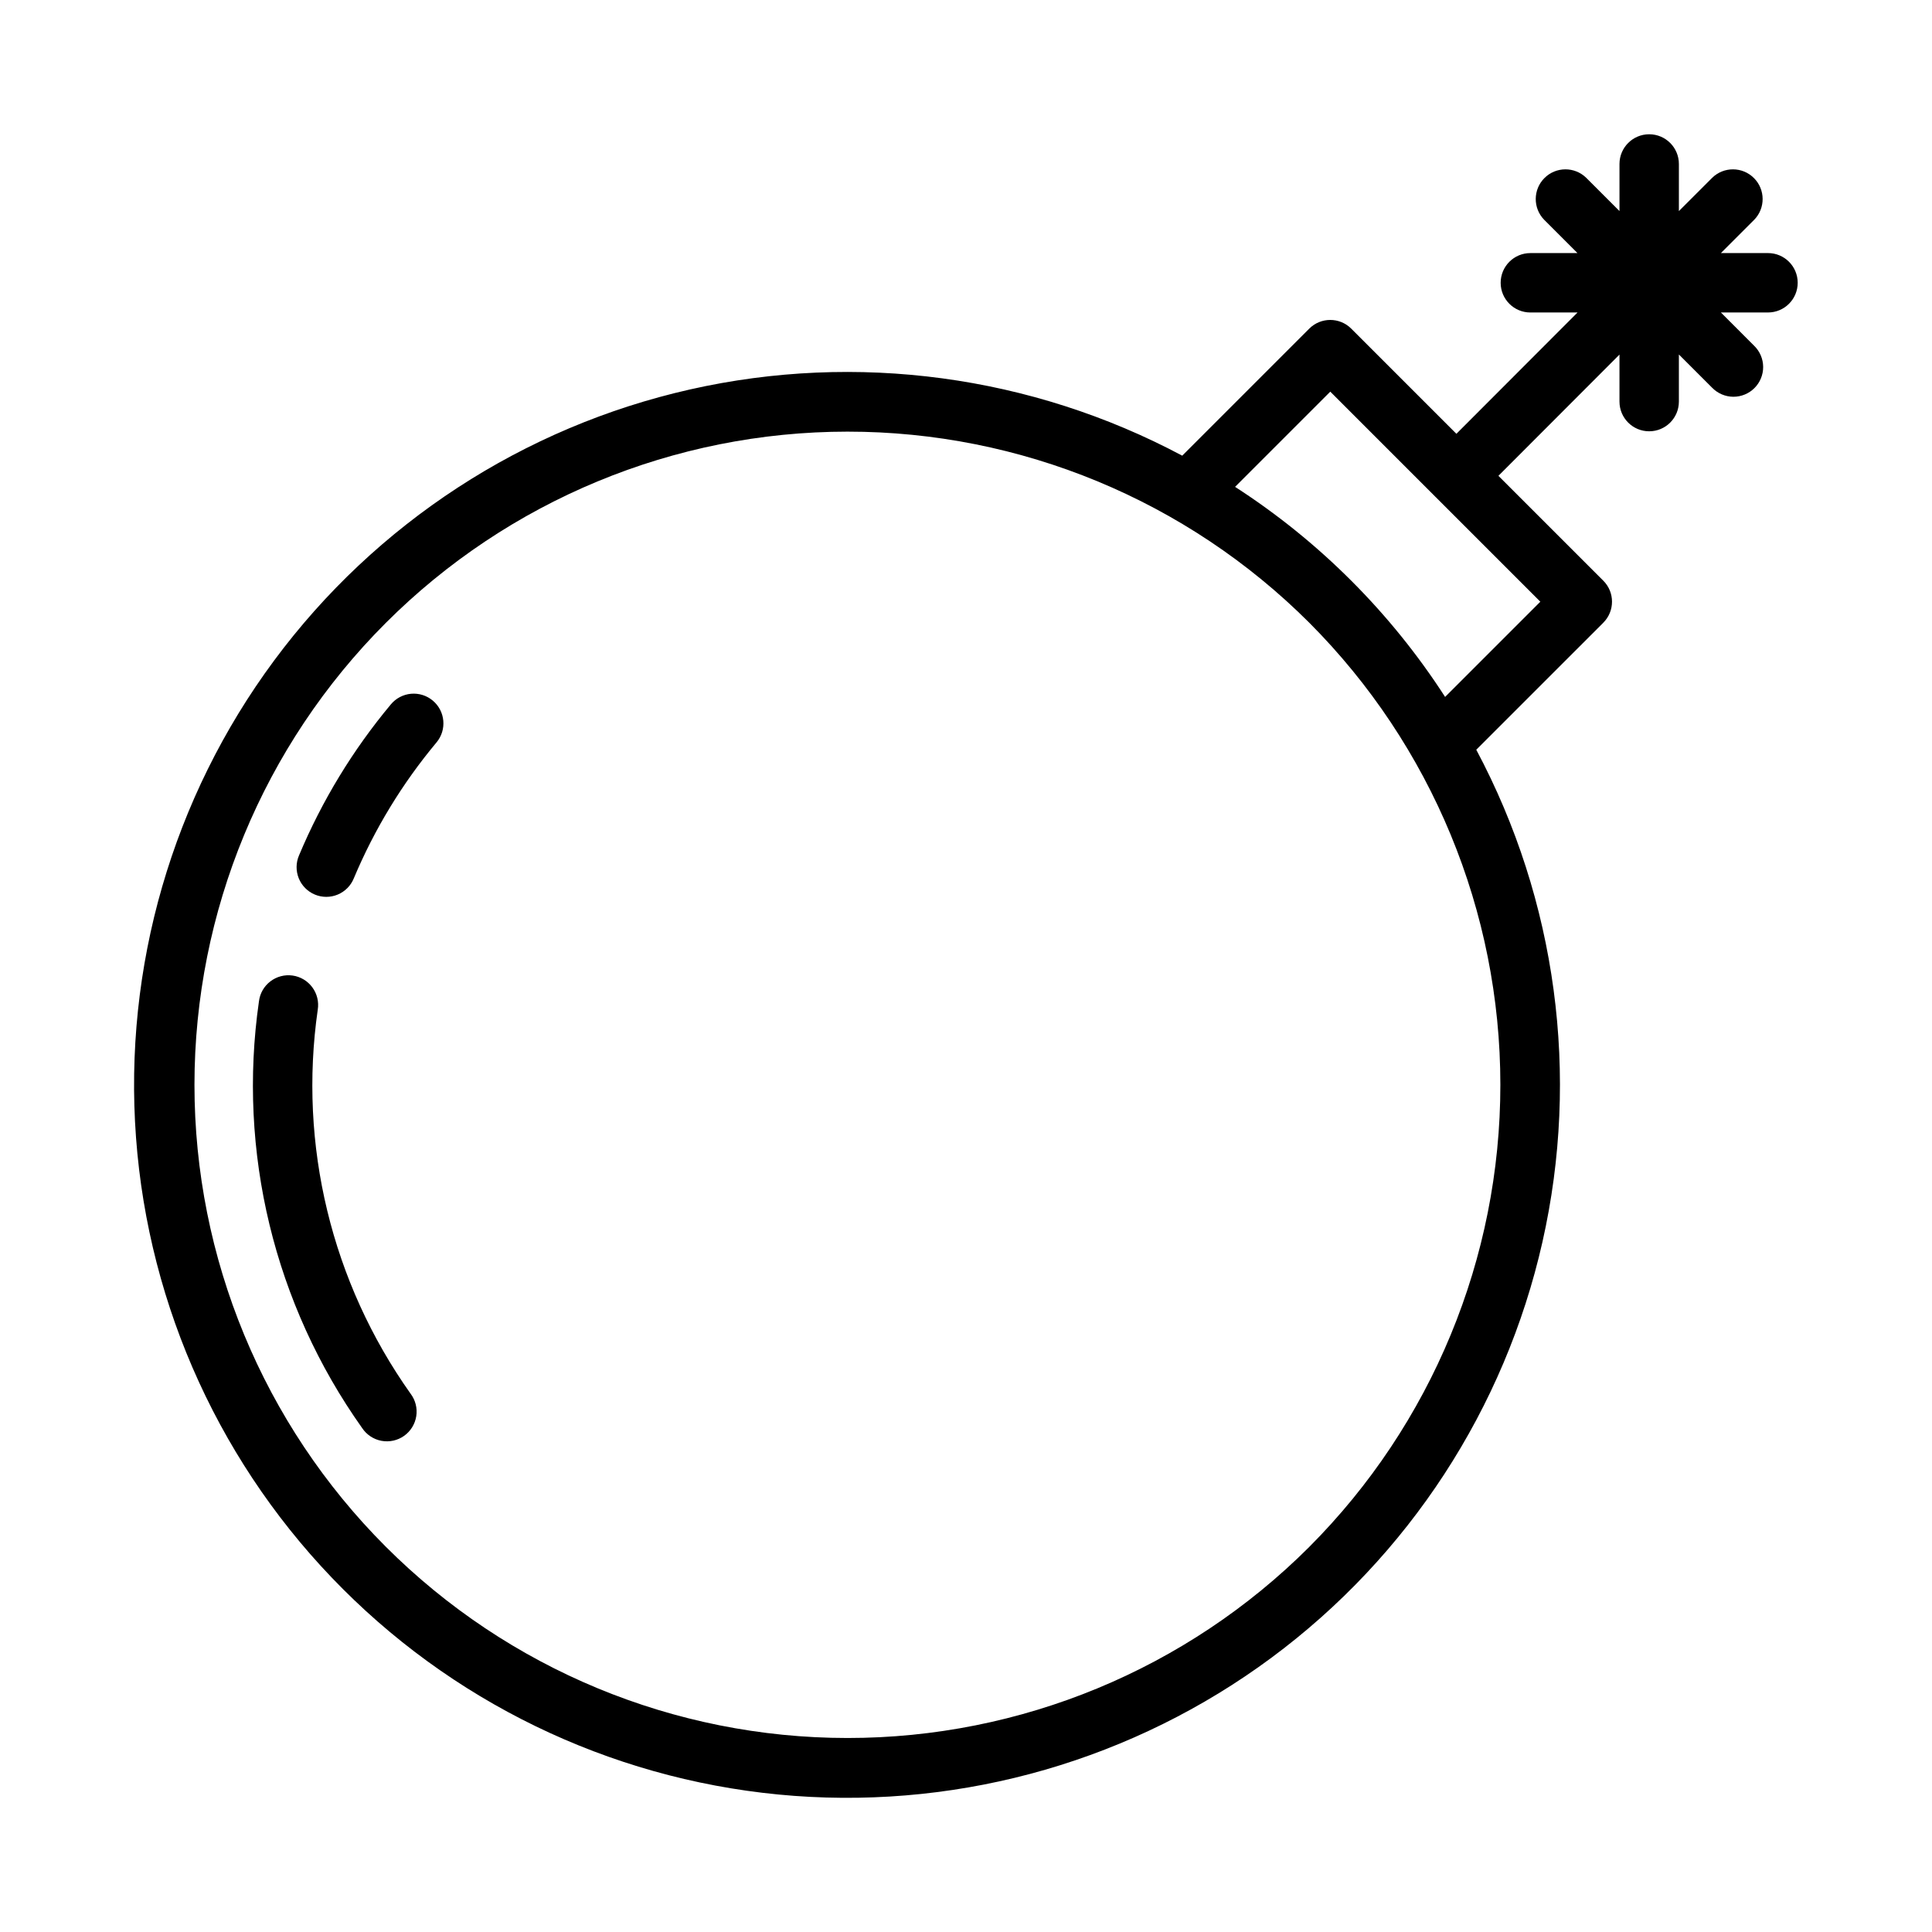 <?xml version="1.0" encoding="UTF-8"?>
<!-- Uploaded to: ICON Repo, www.svgrepo.com, Generator: ICON Repo Mixer Tools -->
<svg fill="#000000" width="800px" height="800px" version="1.1" viewBox="144 144 512 512" xmlns="http://www.w3.org/2000/svg">
 <path d="m612.54 211.07h-12.484l8.824-8.824c3.008-3.086 2.977-8.016-0.07-11.062s-7.977-3.078-11.059-0.07l-8.828 8.824v-12.484c0-4.348-3.523-7.871-7.871-7.871-4.348 0-7.871 3.523-7.871 7.871v12.484l-8.824-8.824c-3.086-3.008-8.016-2.977-11.062 0.07s-3.078 7.977-0.07 11.062l8.824 8.824h-12.484c-4.348 0-7.871 3.523-7.871 7.871s3.523 7.871 7.871 7.871h12.5l-32.102 32.148-27.867-27.867c-3.074-3.074-8.059-3.074-11.129 0l-33.66 33.664c-39.965-21.289-86.25-27.52-130.42-17.555-44.172 9.969-83.297 35.469-110.25 71.855-26.949 36.391-39.934 81.25-36.59 126.41 3.348 45.16 22.797 87.613 54.816 119.63 32.02 32.023 74.469 51.477 119.63 54.828 45.156 3.348 90.016-9.633 126.41-36.578 36.395-26.945 61.895-66.066 71.867-110.24 9.969-44.172 3.746-90.453-17.539-130.42l33.668-33.664-0.004-0.004c3.074-3.074 3.074-8.055 0-11.129l-27.797-27.793 32.082-32.129v12.457c0 4.348 3.523 7.871 7.871 7.871 4.348 0 7.871-3.523 7.871-7.871v-12.484l8.824 8.824h0.004c1.469 1.508 3.481 2.363 5.586 2.379 2.106 0.012 4.125-0.816 5.617-2.305 1.488-1.488 2.316-3.512 2.305-5.617-0.016-2.106-0.871-4.117-2.379-5.586l-8.824-8.828h12.484c4.348 0 7.871-3.523 7.871-7.871s-3.523-7.871-7.871-7.871zm-121.57 342.88c-32.473 32.438-76.5 50.652-122.4 50.637-45.898-0.016-89.91-18.258-122.36-50.719-32.449-32.461-50.676-76.48-50.676-122.38 0-45.902 18.227-89.922 50.676-122.38 32.453-32.461 76.465-50.703 122.36-50.719 45.898-0.016 89.926 18.199 122.4 50.637 32.43 32.508 50.641 76.547 50.641 122.46 0 45.914-18.211 89.953-50.641 122.46zm36-225.26c-14.391-22.297-33.367-41.273-55.66-55.668l25.23-25.23 27.797 27.801 0.062 0.09 0.09 0.059 27.715 27.715zm-268.29 0.969v-0.004c3.336 2.785 3.789 7.75 1.004 11.086-9.062 10.848-16.453 22.988-21.922 36.023-0.789 1.949-2.328 3.5-4.269 4.309-1.941 0.809-4.125 0.805-6.062-0.008-1.941-0.812-3.477-2.367-4.262-4.316s-0.762-4.133 0.074-6.062c6.074-14.484 14.281-27.977 24.348-40.031 1.336-1.605 3.258-2.613 5.336-2.801 2.082-0.188 4.152 0.461 5.754 1.801zm-5.859 183.7c1.281 1.699 1.82 3.844 1.492 5.945-0.328 2.102-1.492 3.984-3.227 5.215s-3.894 1.703-5.988 1.316c-2.09-0.387-3.938-1.605-5.117-3.375-23.289-32.789-33.086-73.273-27.359-113.08 0.25-2.102 1.34-4.012 3.016-5.297 1.68-1.289 3.805-1.852 5.898-1.555 2.094 0.297 3.981 1.422 5.234 3.125 1.258 1.699 1.773 3.836 1.438 5.926-5.152 35.828 3.66 72.266 24.613 101.78z"/>
</svg>